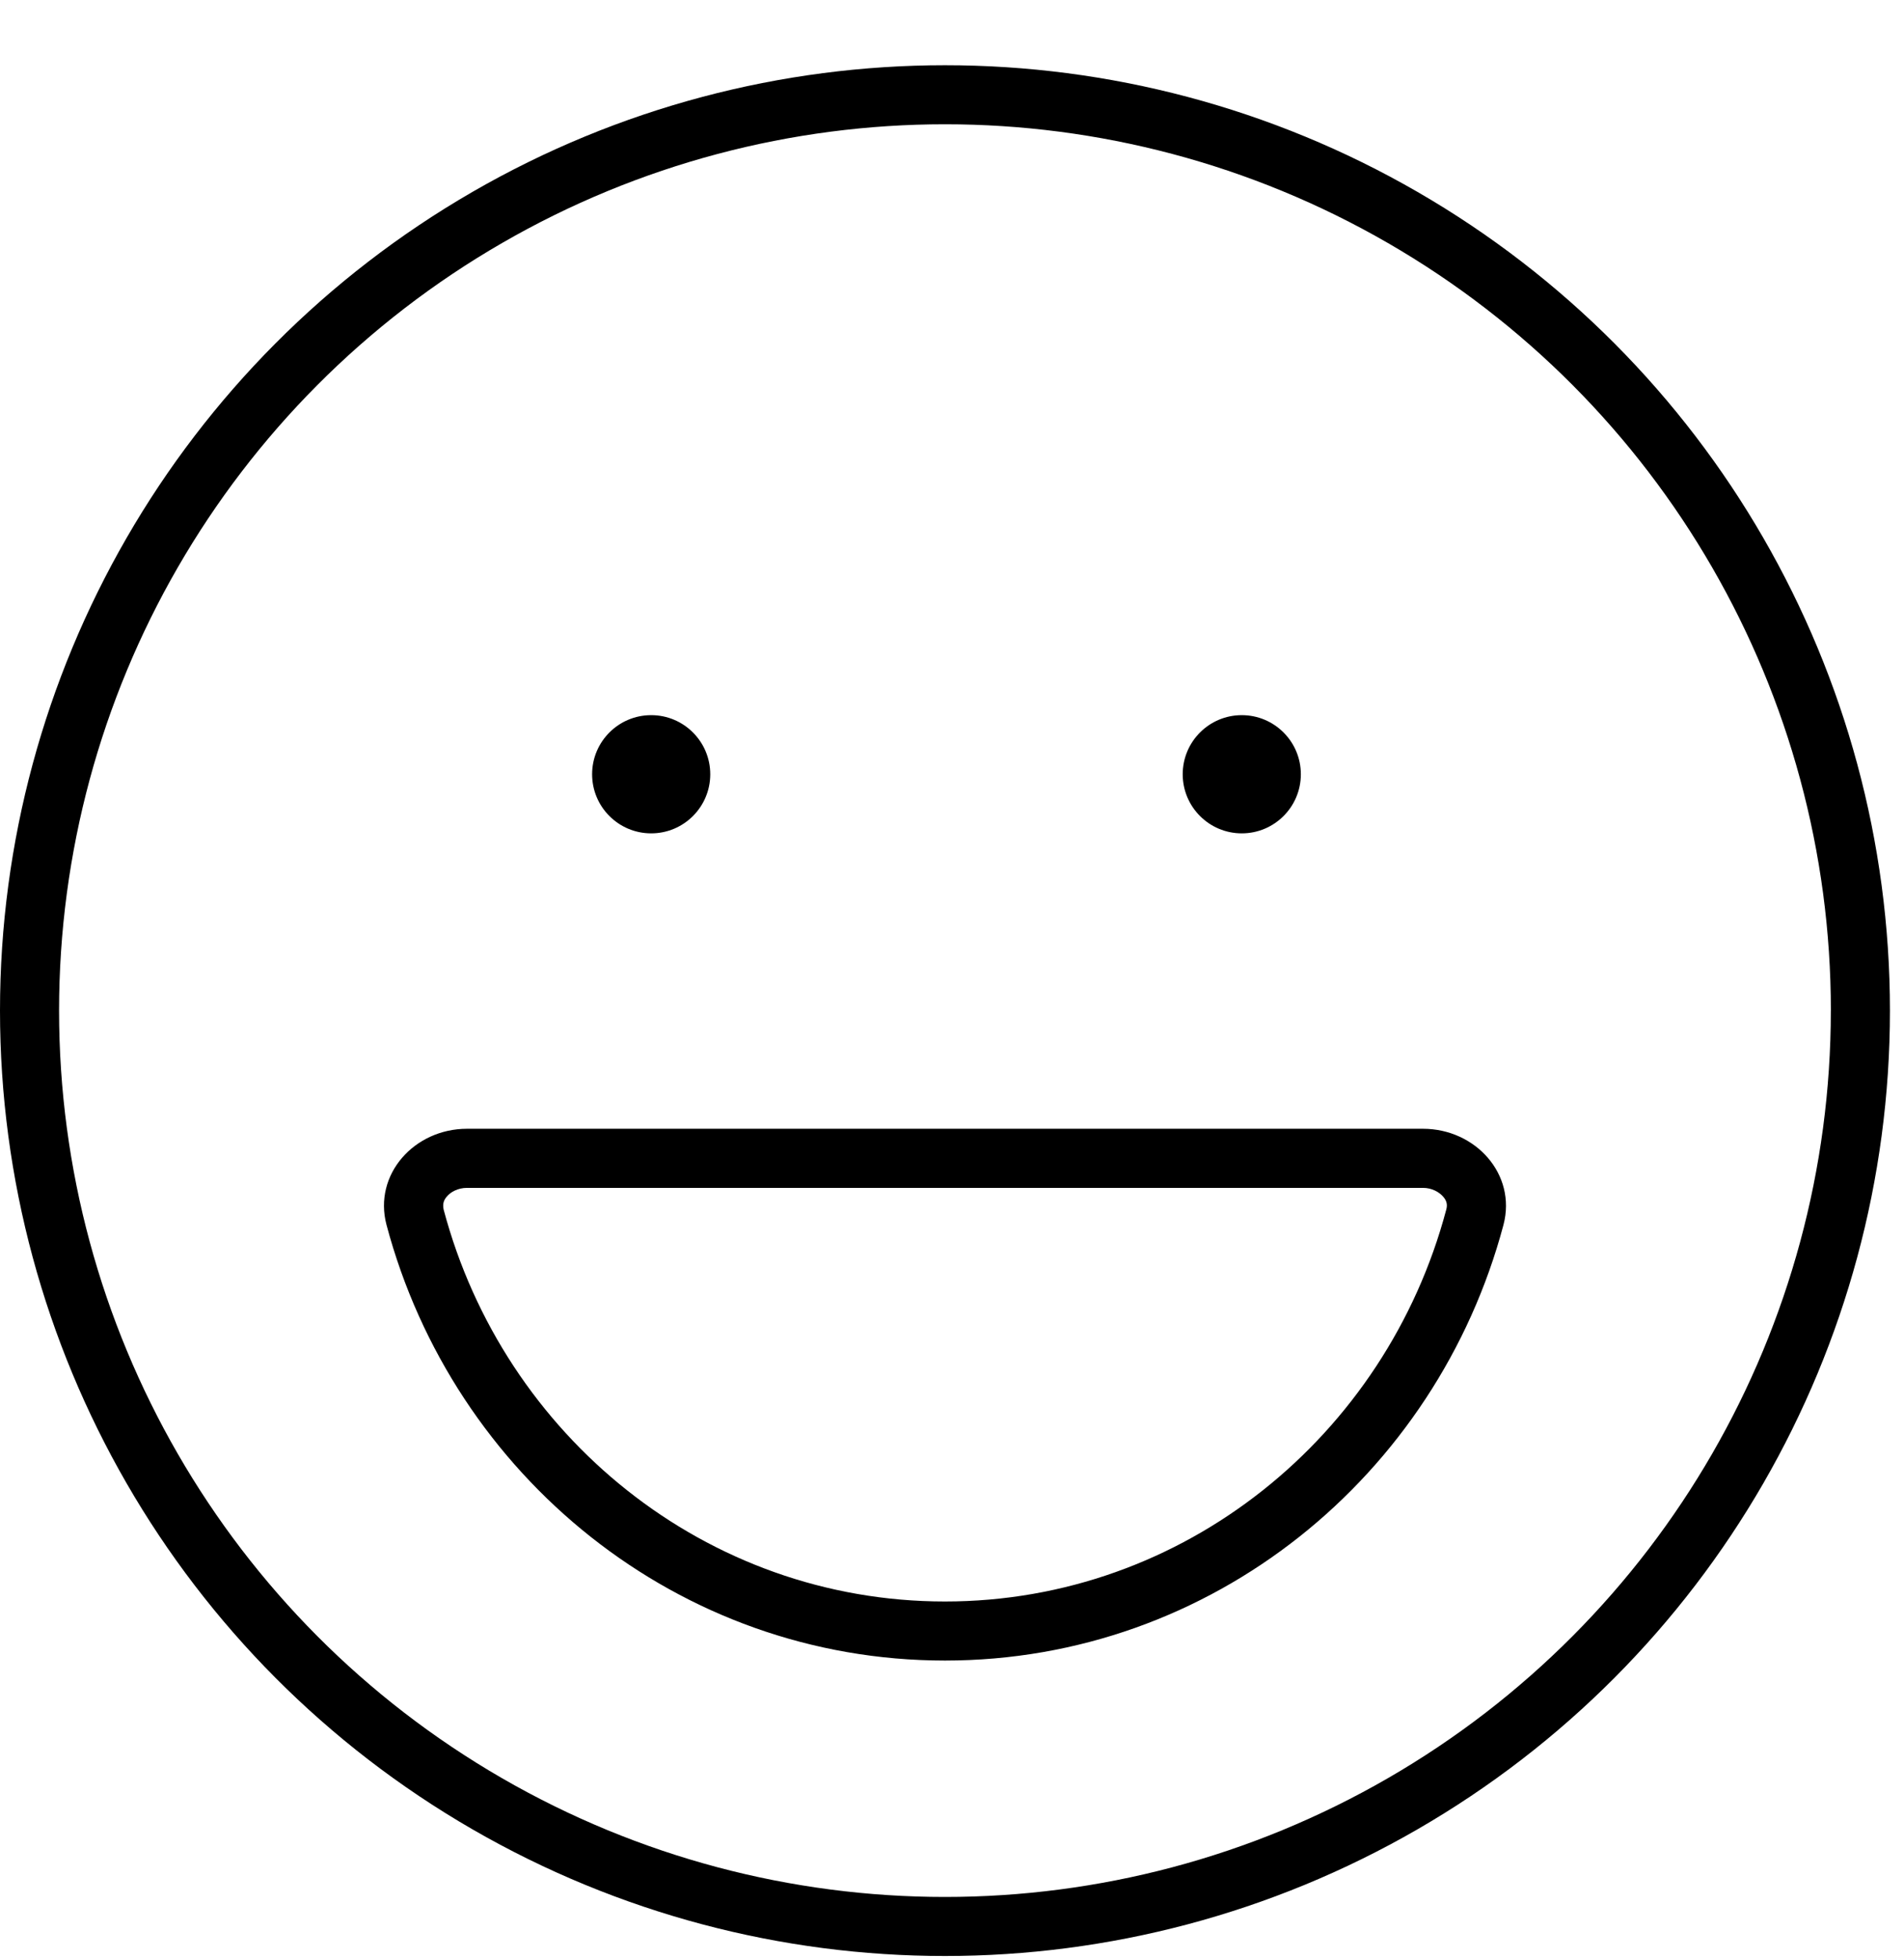 <?xml version="1.0" encoding="UTF-8"?>
<svg id="Layer_5" data-name="Layer 5" xmlns="http://www.w3.org/2000/svg" viewBox="0 0 479.29 492.94">
  <defs>
    <style>
      .cls-1 {
        stroke-width: 0px;
      }
    </style>
  </defs>
  <path class="cls-1" d="m0,254.28C0,169.29,45.34,90.77,118.94,48.28s164.27-42.49,237.87,0c73.6,42.49,118.94,121.02,118.94,206s-45.34,163.51-118.94,206c-73.6,42.49-164.27,42.49-237.87,0C45.34,417.79,0,339.26,0,254.28Zm460.88,0c0-79.67-42.5-153.29-111.5-193.13-69-39.84-154.01-39.84-223,0C57.37,100.99,14.87,174.61,14.87,254.28s42.5,153.29,111.5,193.13c69,39.84,154.01,39.84,223,0,69-39.84,111.5-113.46,111.5-193.13Zm-343.33,29.73h240.66c13.19,0,23.6,11.43,20.26,24.16-16.82,63.18-73.41,109.64-140.59,109.64s-123.77-46.46-140.59-109.64c-3.35-12.73,7.06-24.16,20.26-24.16Zm120.33,118.94c60.12,0,111.04-41.63,126.18-98.59.37-1.3.09-2.32-.84-3.34-1.02-1.12-2.79-2.14-5.02-2.14H117.54c-2.23,0-4.09,1.02-5.02,2.14-.93,1.02-1.11,2.04-.84,3.34,15.15,56.96,66.06,98.59,126.18,98.59Zm-88.83-208.14c0-8.21,6.66-14.87,14.87-14.87s14.87,6.66,14.87,14.87-6.66,14.87-14.87,14.87-14.87-6.66-14.87-14.87Zm163.54-14.87c8.21,0,14.87,6.66,14.87,14.87s-6.66,14.87-14.87,14.87-14.87-6.66-14.87-14.87,6.66-14.87,14.87-14.87Z"/>
</svg>